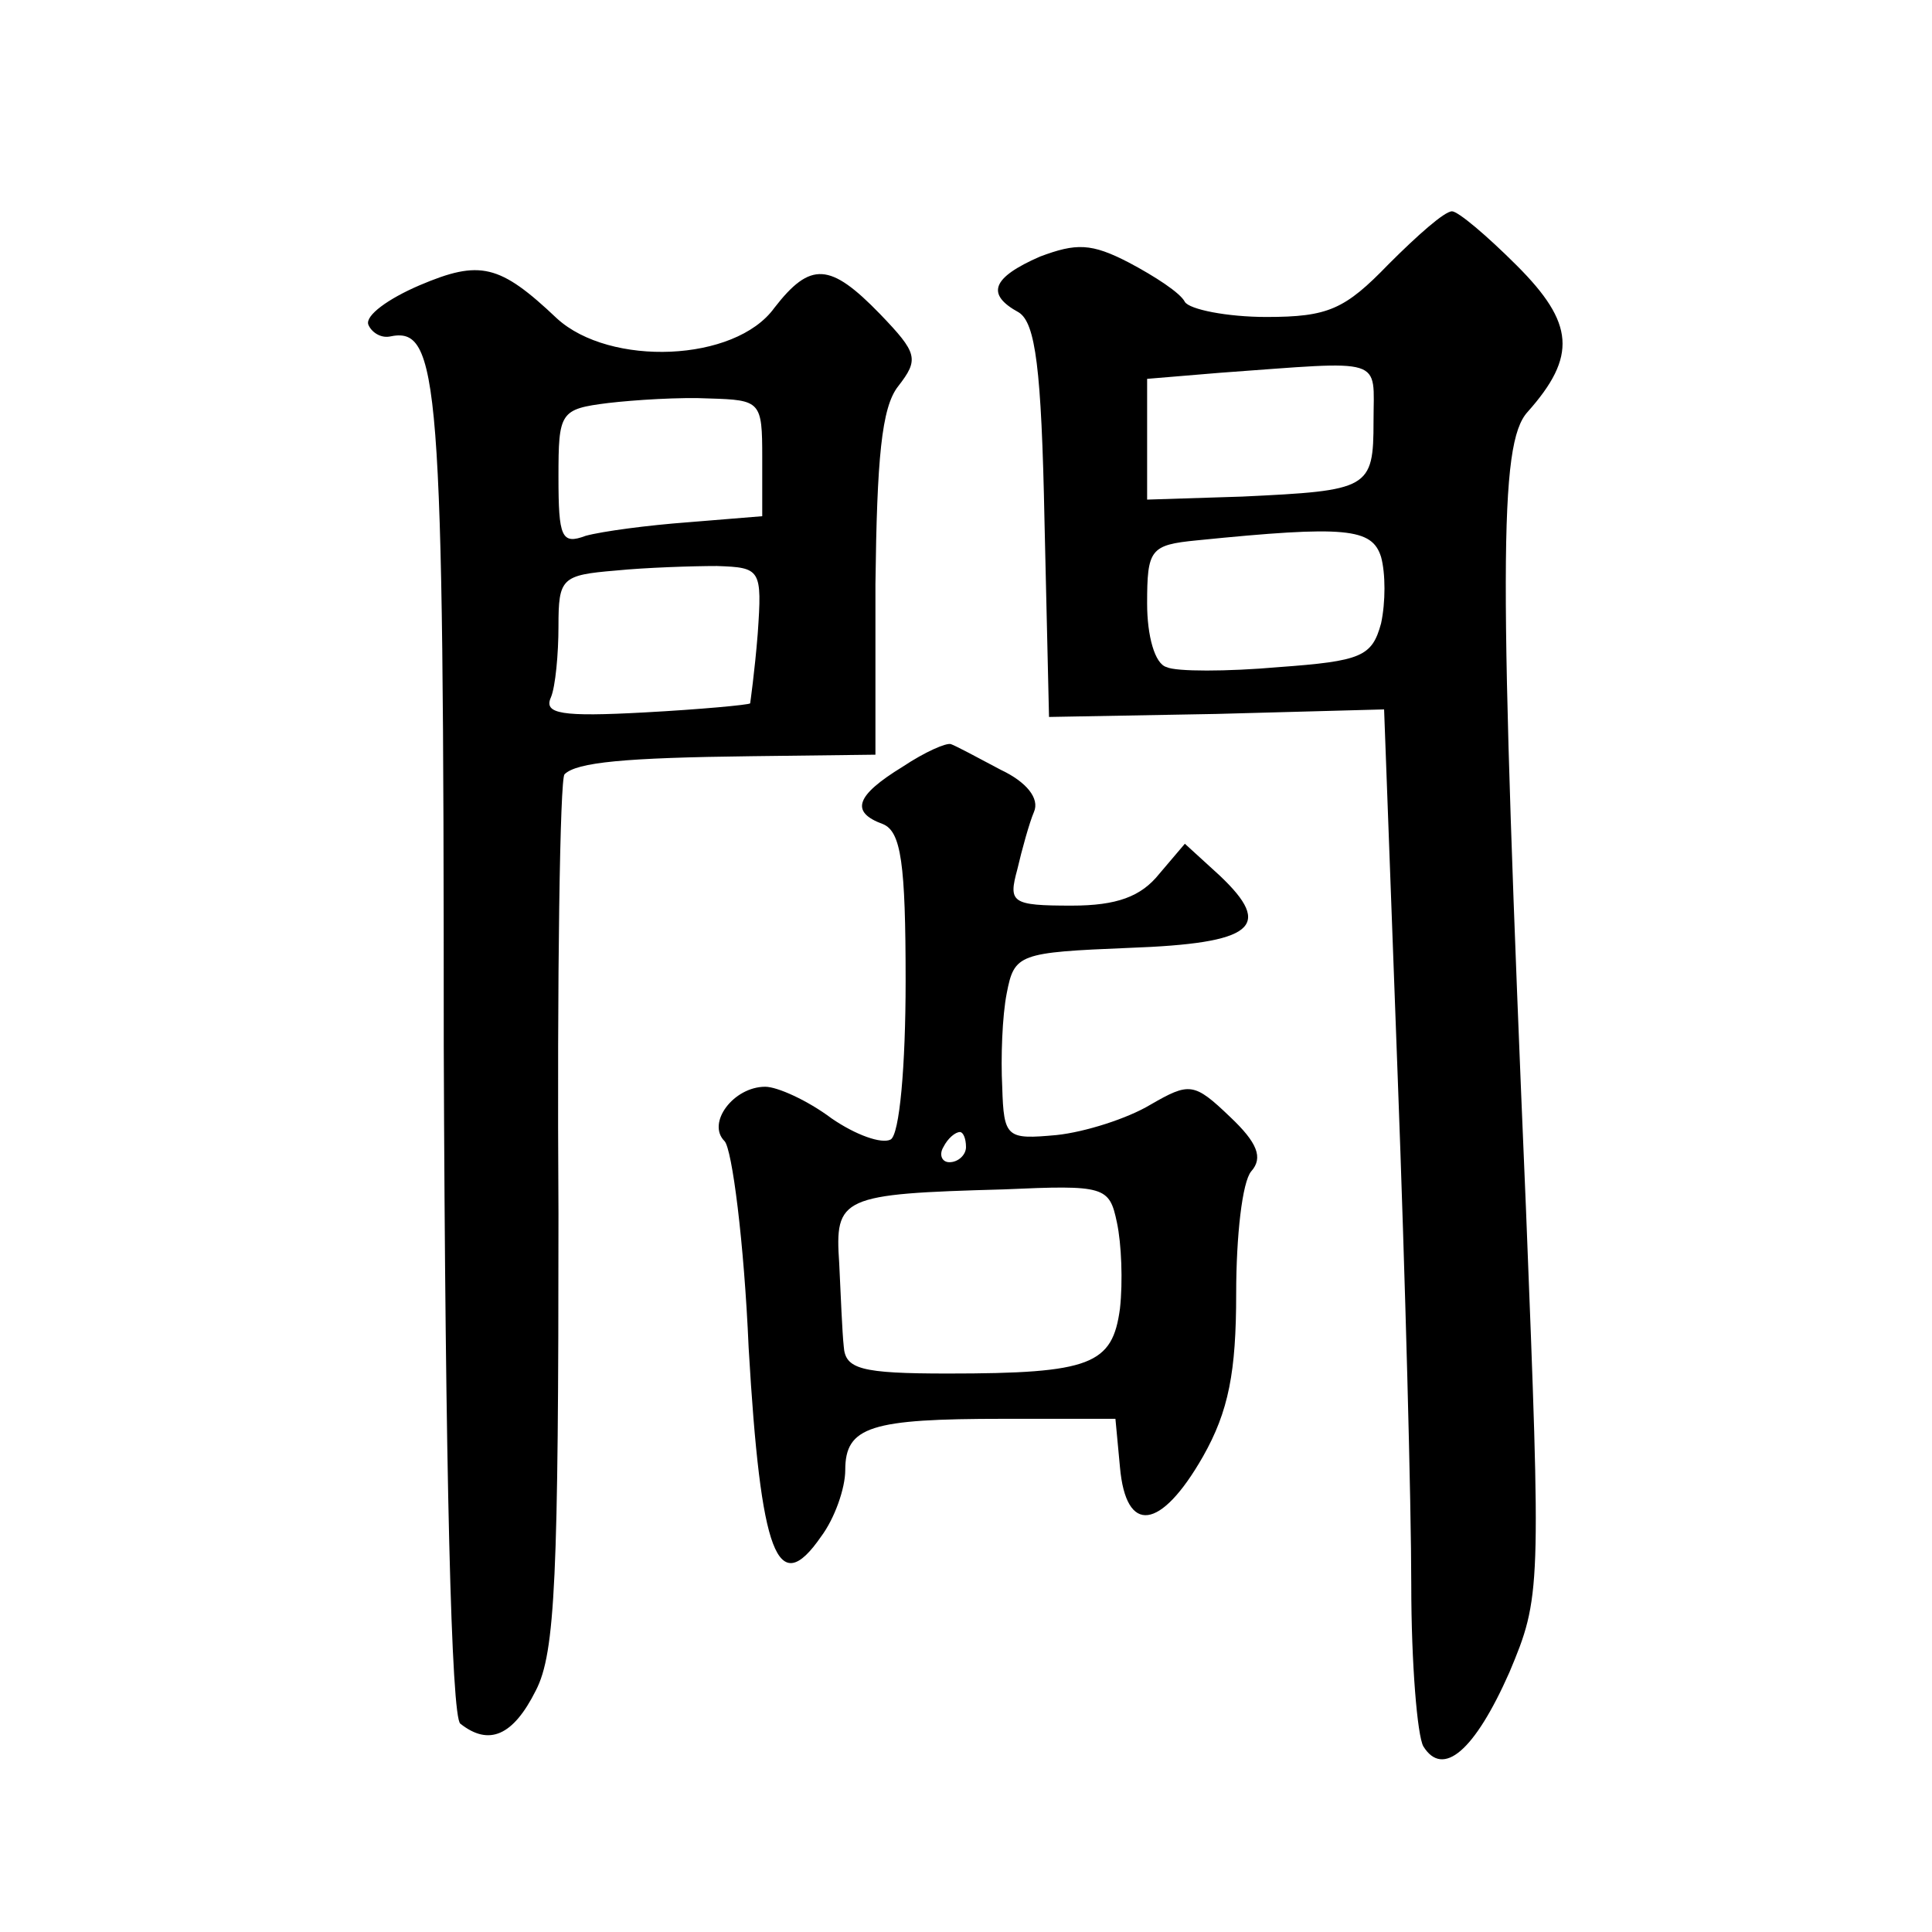 <?xml version="1.0" standalone="no"?>
<!DOCTYPE svg PUBLIC "-//W3C//DTD SVG 20010904//EN"
 "http://www.w3.org/TR/2001/REC-SVG-20010904/DTD/svg10.dtd">
<svg version="1.0" xmlns="http://www.w3.org/2000/svg"
 width="128pt" height="128pt" viewBox="0 0 128 128"
 preserveAspectRatio="xMidYMid meet">
<g transform="translate(0,128) scale(0.1,-0.1)"
fill="#0" stroke="none">
<path d="M920 1105 c-29 -30 -40 -35 -81 -35 -26 0 -51 5 -54 10 -3 6 -20 17 -37
26 -25 13 -35 13 -59 4 -32 -14 -36 -25 -14 -37 11 -7 15 -37 17 -138 l3 -130 111
2 111 3 9 -243 c5 -133 9 -285 9 -337 0 -52 4 -100 8 -107 13 -21 34 -3 57 49 21
50 21 54 11 307 -18 425 -18 507 1 528 33 37 31 59 -7 97 -20 20 -39 36 -43 36
-5 0 -23 -16 -42 -35z m-10 -104 c0 -45 -3 -46 -87 -50 l-63 -2 0 40 0 40 48 4
c111 8 102 11 102 -32z m5 -90 c3 -11 3 -30 0 -44 -6 -22 -13 -25 -68 -29 -34 -3
-68 -3 -74 0 -8 2 -13 21 -13 42 0 36 2 39 33 42 99 10 116 8 122 -11z M278 1091
c-21 -9 -36 -20 -34 -26 2 -5 8 -9 14 -8 33 7 36 -24 36 -470 1 -282 5 -445 11
-449 19 -15 35 -8 50 22 13 25 15 76 15 316 -1 157 1 288 4 291 8 8 40 11 124 12
l82 1 0 113 c1 83 4 117 15 131 14 18 13 22 -12 48 -33 34 -46 35 -70 4 -26 -36
-109 -39 -144 -7 -38 36 -51 39 -91 22z m227 -114 l0 -39 -49 -4 c-27 -2 -57 -6
-68 -9 -16 -6 -18 -1 -18 39 0 43 1 45 33 49 17 2 48 4 67 3 34 -1 35 -2 35 -39z
m-3 -117 c-2 -25 -5 -46 -5 -46 -1 -1 -33 -4 -70 -6 -55 -3 -67 -1 -62 10 3 7 5
29 5 47 0 32 2 34 38 37 20 2 51 3 67 3 29 -1 30 -2 27 -45z M598 772 c-31 -19
-35 -30 -13 -38 12 -5 15 -26 15 -104 0 -56 -4 -102 -10 -105 -6 -3 -23 3 -39 14
-16 12 -36 21 -44 21 -21 0 -39 -24 -27 -36 5 -5 13 -67 16 -137 8 -137 19 -167
48 -125 9 12 16 32 16 44 0 29 17 34 105 34 l74 0 3 -32 c4 -45 27 -42 55 7 17
30 22 56 22 108 0 38 4 74 10 81 8 9 4 19 -14 36 -24 23 -27 23 -53 8 -15 -9 -43
-18 -62 -20 -33 -3 -35 -2 -36 32 -1 19 0 47 3 62 5 26 8 27 81 30 83 3 96 14 60
48 l-23 21 -17 -20 c-12 -15 -28 -21 -58 -21 -40 0 -42 2 -36 24 3 13 8 31 11 38
4 9 -5 20 -22 28 -15 8 -30 16 -33 17 -3 1 -17 -5 -32 -15z m42 -252 c0 -5 -5 -10
-11 -10 -5 0 -7 5 -4 10 3 6 8 10 11 10 2 0 4 -4 4 -10z m102 -107 c-5 -37 -19
-43 -114 -43 -58 0 -68 3 -69 18 -1 9 -2 34 -3 55 -3 44 1 46 109 49 67 3 70 2
75 -22 3 -14 4 -39 2 -57z"/>
</g>
</svg>
